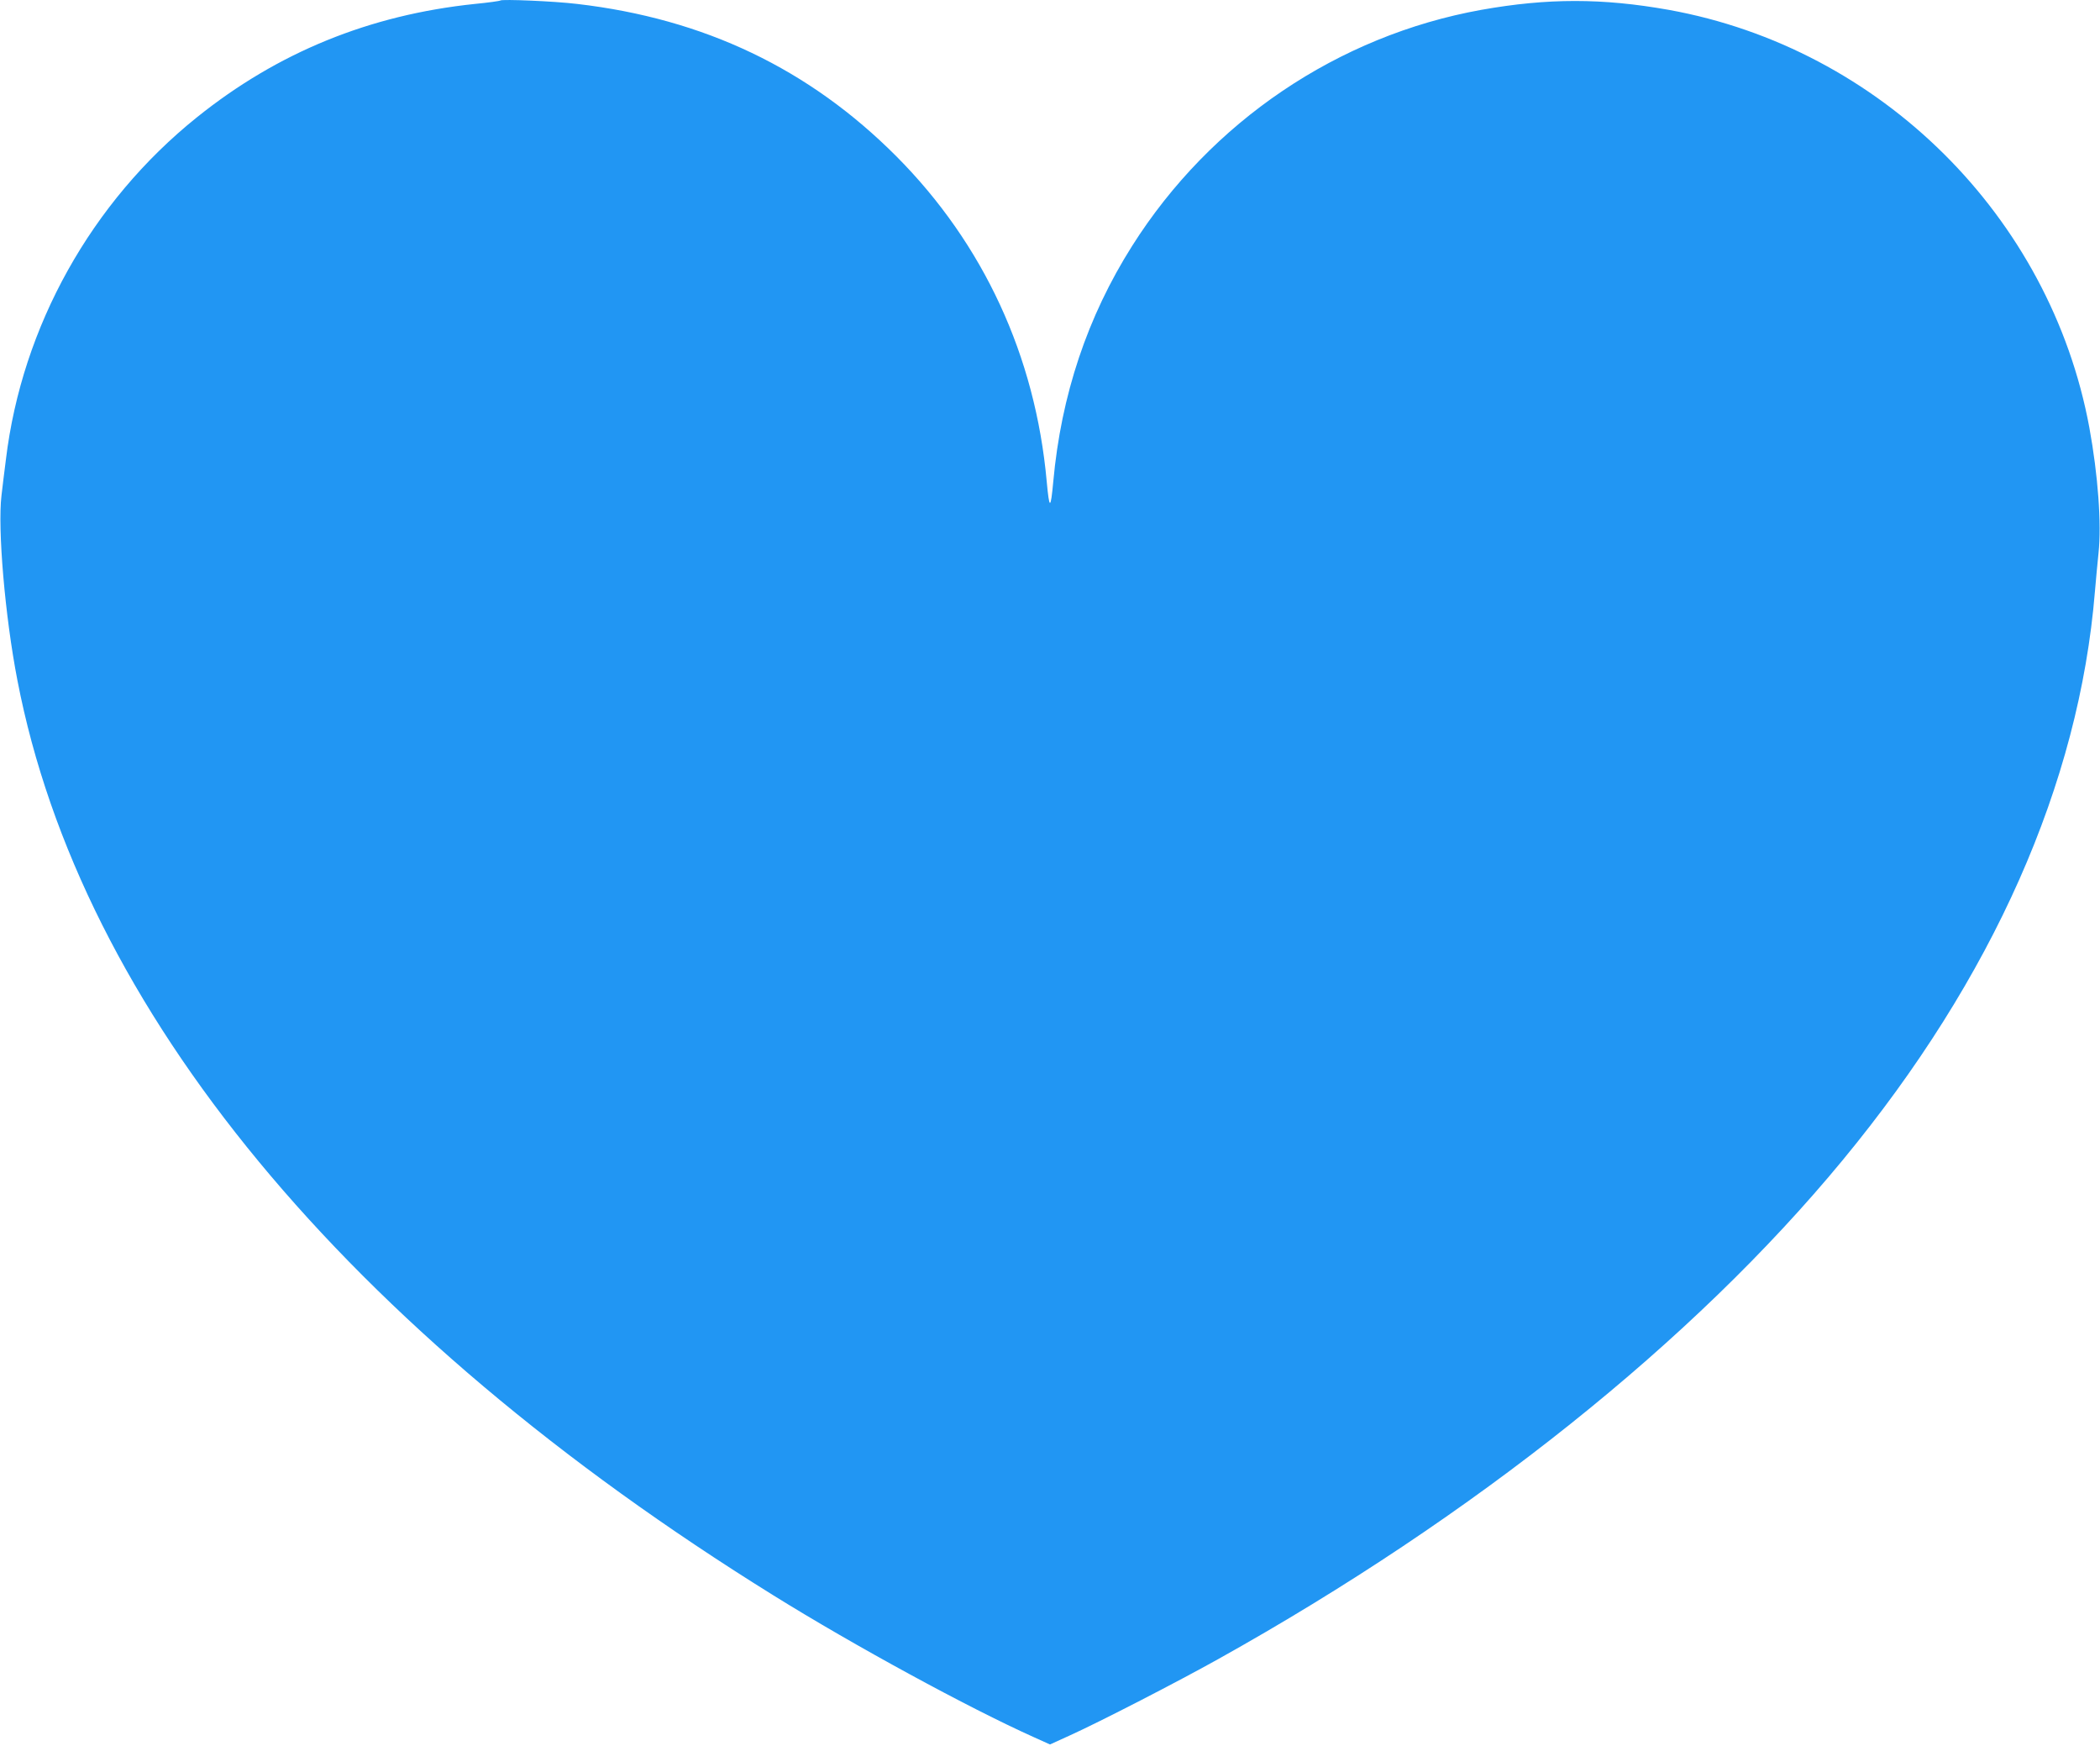 <?xml version="1.0" standalone="no"?>
<!DOCTYPE svg PUBLIC "-//W3C//DTD SVG 20010904//EN"
 "http://www.w3.org/TR/2001/REC-SVG-20010904/DTD/svg10.dtd">
<svg version="1.0" xmlns="http://www.w3.org/2000/svg"
 width="1280pt" height="1064pt" viewBox="0 0 1280 1064"
 preserveAspectRatio="xMidYMid meet">
<g transform="translate(0,1064) scale(0.1,-0.1)"
fill="#2196f3" stroke="none">
<path d="M3050 10637 c-3 -3 -73 -13 -156 -21 -642 -67 -1201 -295 -1694 -691
-643 -516 -1066 -1274 -1164 -2085 -9 -69 -21 -168 -27 -220 -24 -201 21 -733
97 -1125 387 -2006 2001 -3958 4609 -5577 494 -307 1191 -686 1583 -862 l102
-46 123 56 c183 83 653 325 902 464 1560 870 2896 1937 3806 3040 916 1109
1442 2294 1538 3465 6 72 16 177 22 235 19 176 -3 476 -56 765 -238 1286
-1272 2312 -2564 2545 -404 72 -738 72 -1142 0 -873 -157 -1649 -681 -2128
-1438 -273 -431 -433 -910 -481 -1436 -16 -174 -24 -174 -40 0 -69 764 -385
1447 -915 1980 -532 534 -1172 840 -1947 930 -141 17 -458 30 -468 21z"/>
</g>
</svg>
